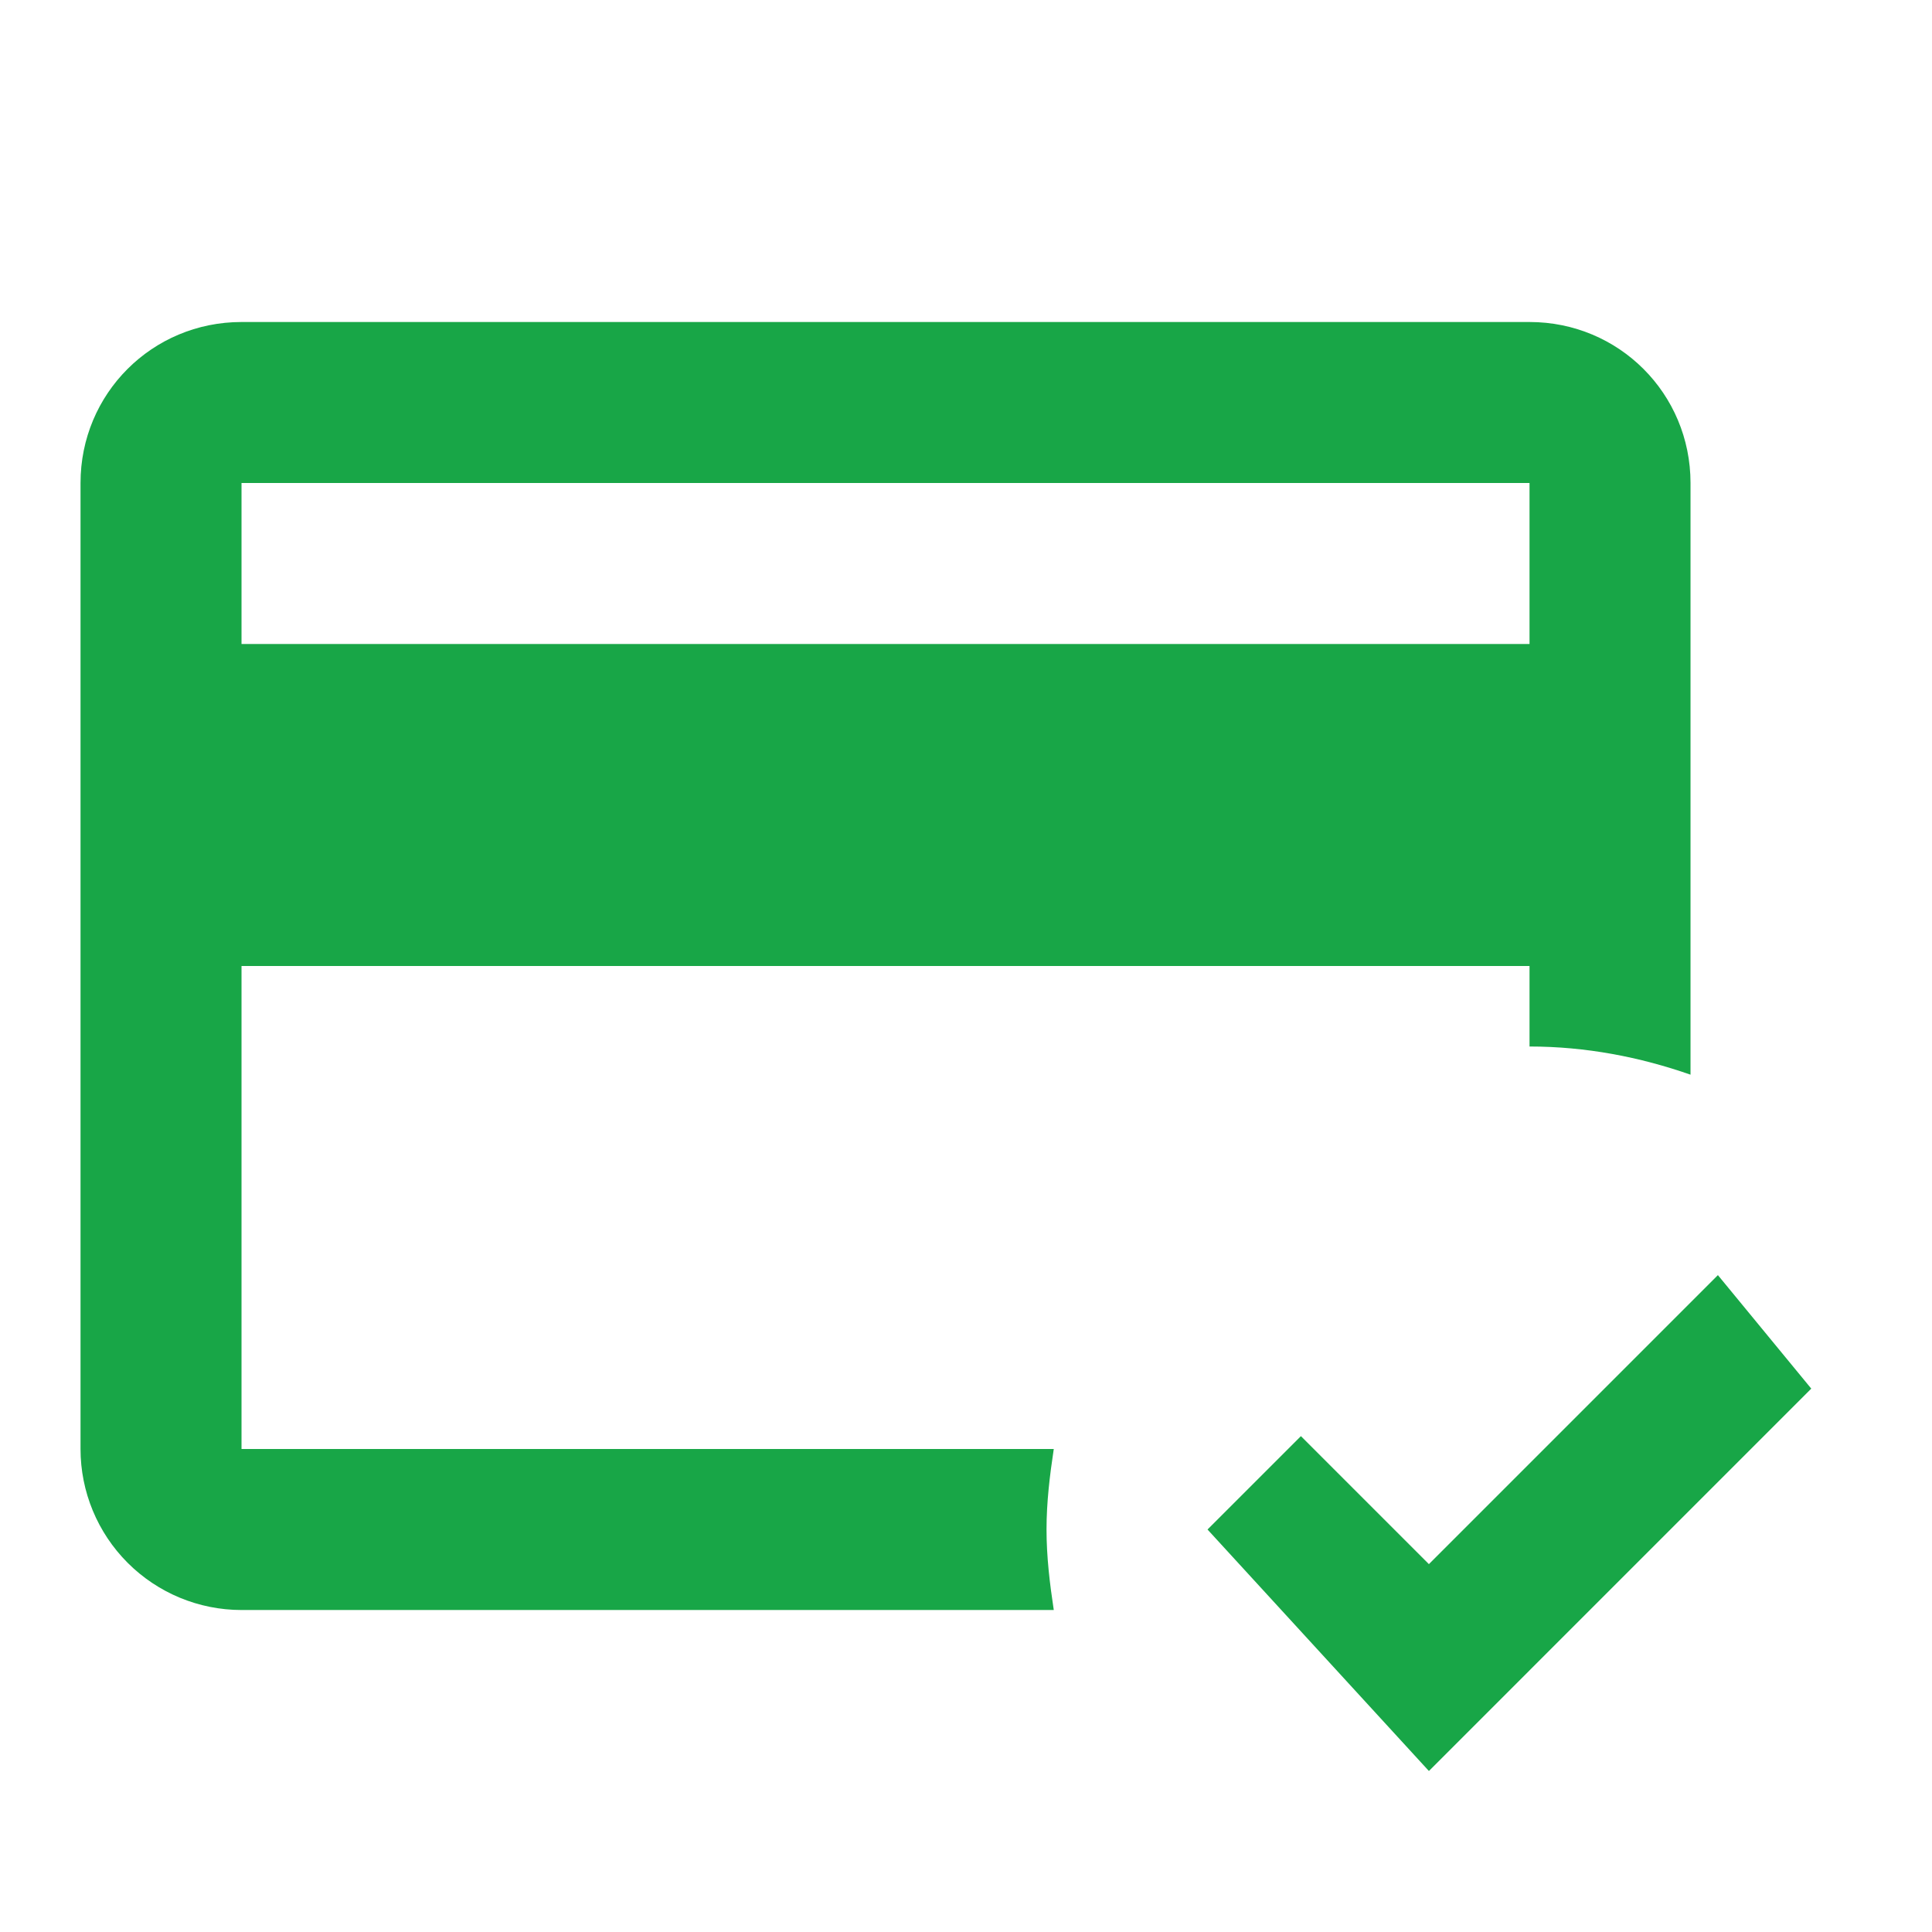 <svg width="100" height="100" viewBox="0 0 100 100" fill="none" xmlns="http://www.w3.org/2000/svg">
<path d="M54.168 79.167C54.168 77.75 54.335 76.375 54.543 75H12.501V50H79.168V54.167C82.085 54.167 84.876 54.709 87.501 55.625V25C87.501 20.375 83.793 16.667 79.168 16.667H12.501C7.876 16.667 4.168 20.375 4.168 25V75C4.168 77.21 5.046 79.33 6.609 80.893C8.172 82.456 10.291 83.334 12.501 83.334H54.543C54.335 81.959 54.168 80.584 54.168 79.167ZM12.501 25H79.168V33.334H12.501V25ZM73.96 91.667L62.501 79.167L67.335 74.334L73.96 80.959L88.918 66L93.751 71.875L73.96 91.667Z" fill="#18A647"/>
</svg>
